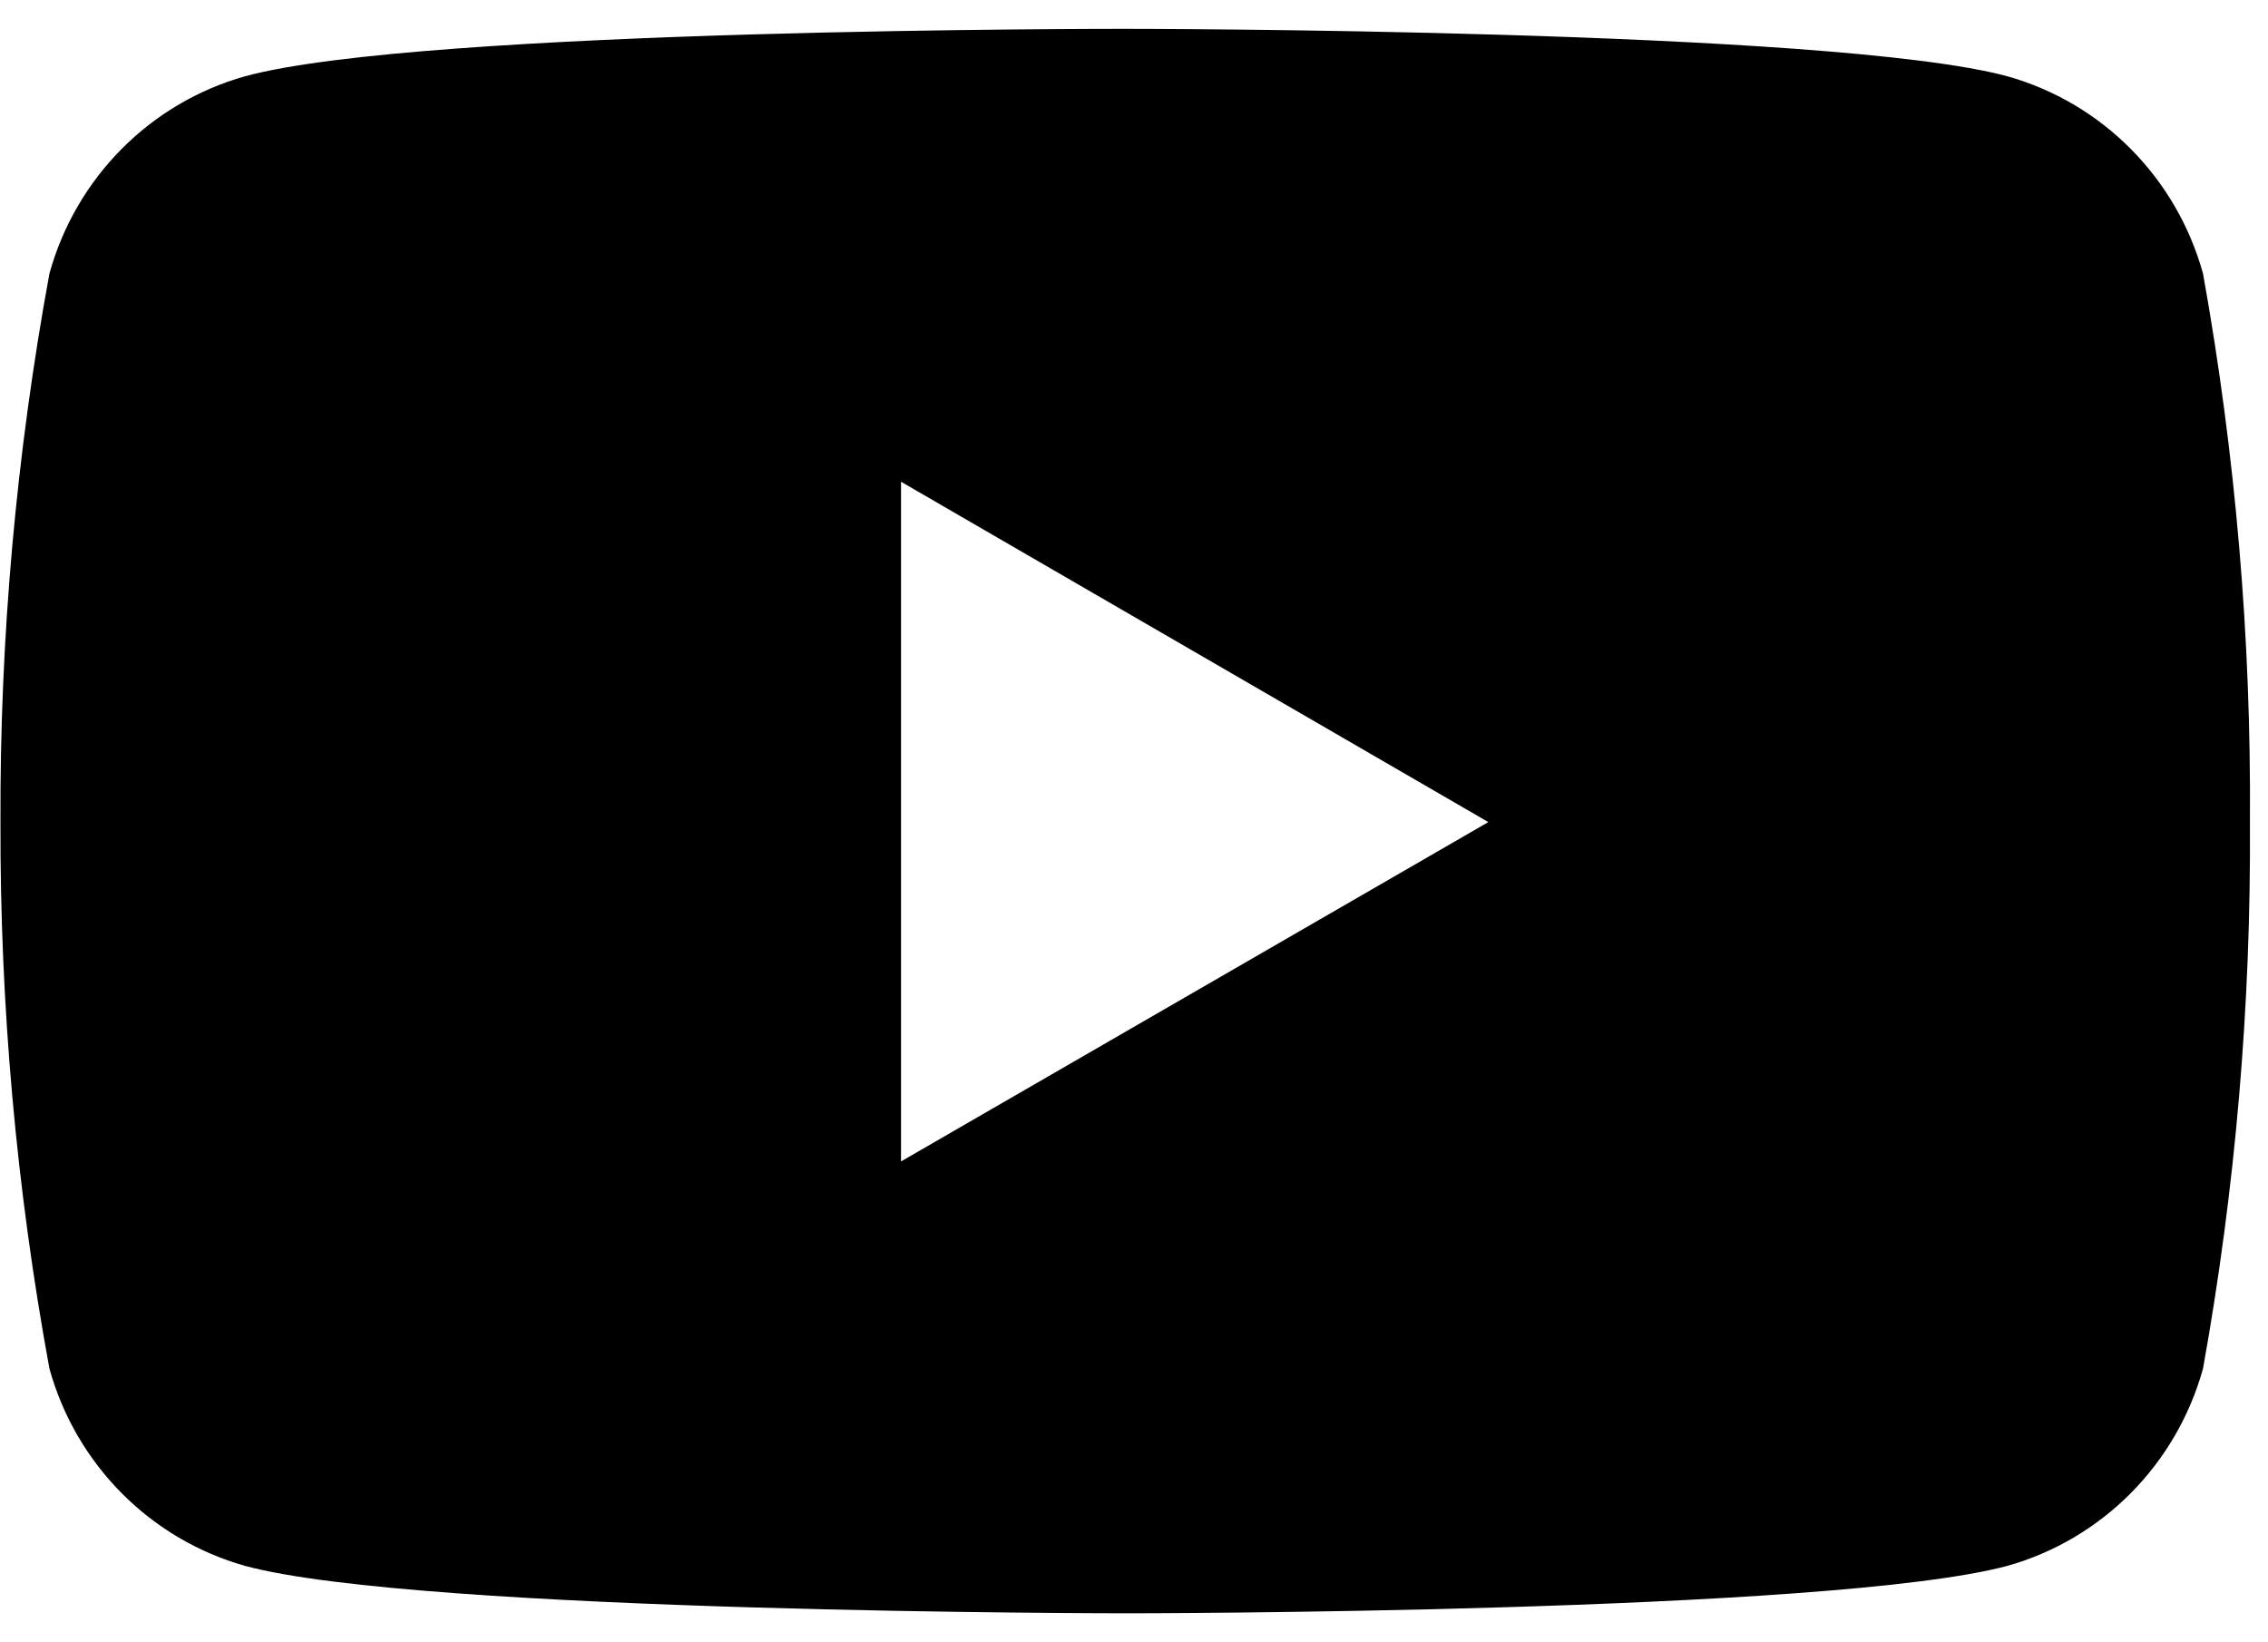 <?xml version="1.0" encoding="UTF-8"?>
<svg width="29px" height="21px" viewBox="0 0 29 21" version="1.1" xmlns="http://www.w3.org/2000/svg" xmlns:xlink="http://www.w3.org/1999/xlink">
    <!-- Generator: Sketch 53.2 (72643) - https://sketchapp.com -->
    <title>Shape</title>
    <desc>Created with Sketch.</desc>
    <g id="Symbols" stroke="none" stroke-width="1" fill="none" fill-rule="evenodd">
        <g id="Sozial-Wall" transform="translate(-706, -1237)" fill="#000000" fill-rule="nonzero">
            <g id="Group-3" transform="translate(398, 1181)">
                <g id="Group-26" transform="translate(71, 52)">
                    <g id="youtube-copy-2" transform="translate(237, 0)">
                        <path d="M28.169,7.498 C27.83,6.273 26.881,5.316 25.666,4.975 C23.424,4.369 14.4,4.369 14.4,4.369 C14.4,4.369 5.4,4.357 3.135,4.975 C1.92,5.316 0.971,6.273 0.632,7.498 C0.207,9.811 -0.003,12.159 0.006,14.512 C-0.001,16.856 0.208,19.195 0.632,21.5 C0.971,22.724 1.92,23.681 3.135,24.023 C5.375,24.629 14.4,24.629 14.4,24.629 C14.4,24.629 23.4,24.629 25.666,24.023 C26.881,23.681 27.83,22.724 28.169,21.5 C28.584,19.194 28.784,16.855 28.769,14.512 C28.786,12.16 28.585,9.812 28.169,7.498 L28.169,7.498 Z M11.521,18.851 L11.521,10.16 L19.031,14.512 L11.521,18.851 Z" id="Shape"></path>
                    </g>
                </g>
            </g>
        </g>
    </g>
</svg>
